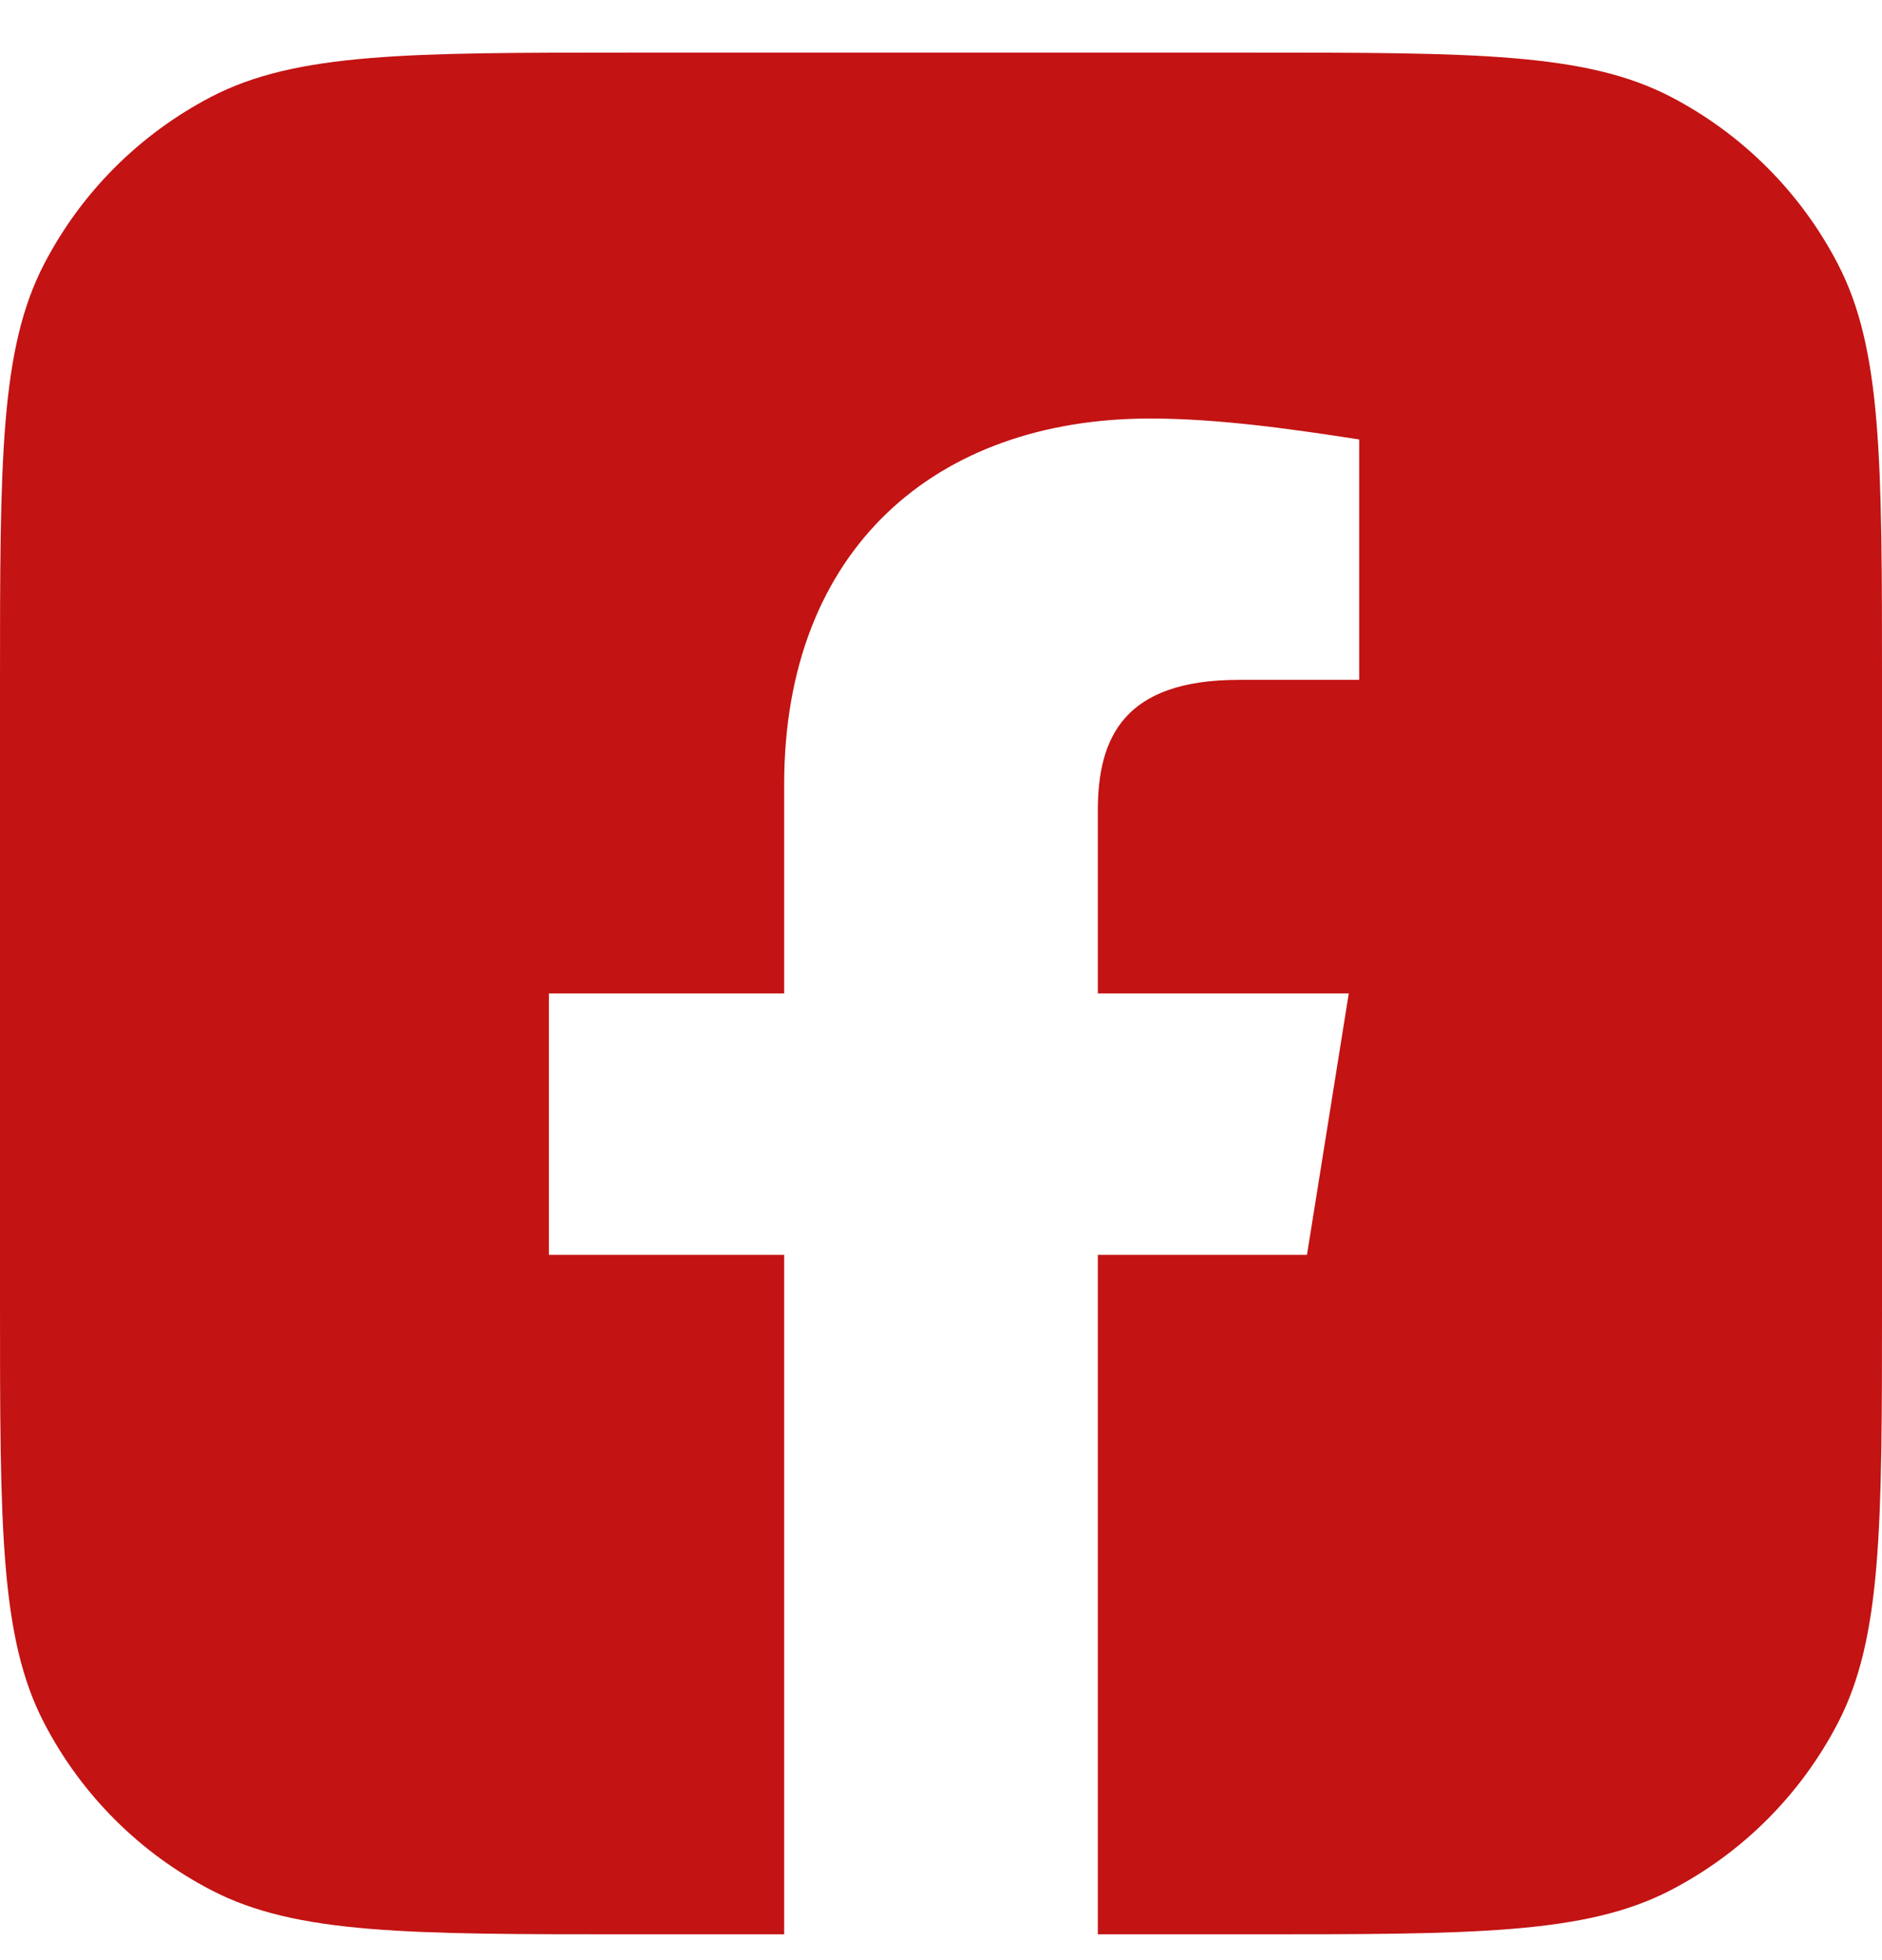 <svg width="24" height="25" viewBox="0 0 24 25" fill="none" xmlns="http://www.w3.org/2000/svg">
<g id="Facebook">
<path id="Container" fill-rule="evenodd" clip-rule="evenodd" d="M0.563 3.367C0 4.45 0 5.874 0 8.721V16.621C0 19.469 0 20.893 0.563 21.976C1.037 22.89 1.782 23.634 2.695 24.108C3.779 24.671 5.203 24.671 8.05 24.671H15.95C18.797 24.671 20.221 24.671 21.305 24.108C22.218 23.634 22.963 22.89 23.437 21.976C24 20.893 24 19.469 24 16.621V8.721C24 5.874 24 4.45 23.437 3.367C22.963 2.453 22.218 1.709 21.305 1.234C20.221 0.671 18.797 0.671 15.95 0.671H8.05C5.203 0.671 3.779 0.671 2.695 1.234C1.782 1.709 1.037 2.453 0.563 3.367ZM17.2 12.671L16.667 16.005H14V24.671H10V16.005H7V12.671H10V10.005C10 7.005 11.933 5.338 14.667 5.338C15.533 5.338 16.467 5.471 17.333 5.605V8.671H15.8C14.333 8.671 14 9.405 14 10.338V12.671H17.2Z" fill="#C31313"/>
</g>
</svg>
